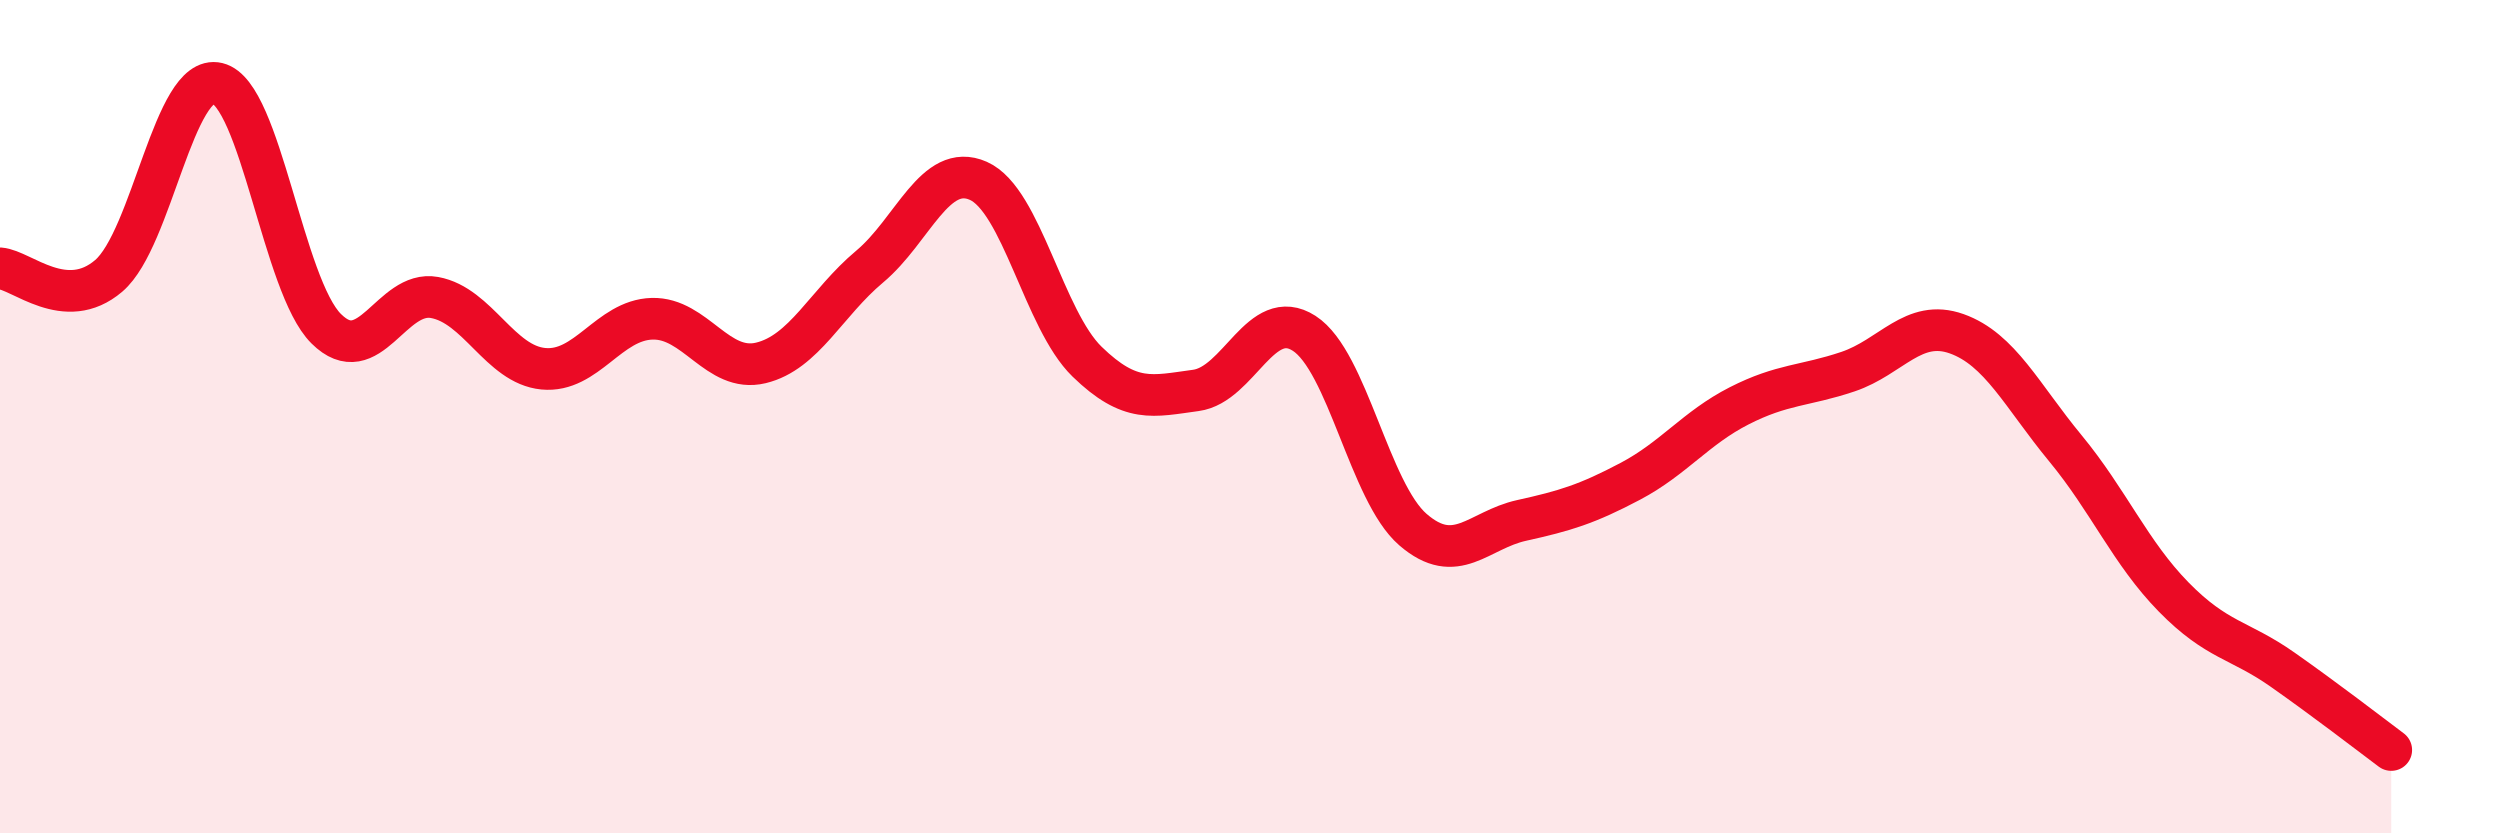 
    <svg width="60" height="20" viewBox="0 0 60 20" xmlns="http://www.w3.org/2000/svg">
      <path
        d="M 0,6.44 C 0.52,6.48 1.57,7.51 2.61,6.62 C 3.65,5.73 4.18,1.75 5.22,2 C 6.26,2.25 6.79,6.86 7.83,7.89 C 8.87,8.92 9.39,6.95 10.43,7.14 C 11.47,7.33 12,8.75 13.04,8.85 C 14.08,8.95 14.61,7.68 15.65,7.65 C 16.69,7.62 17.22,8.96 18.26,8.71 C 19.3,8.46 19.83,7.27 20.87,6.4 C 21.91,5.53 22.44,3.88 23.48,4.34 C 24.52,4.8 25.05,7.67 26.09,8.68 C 27.13,9.69 27.66,9.51 28.7,9.37 C 29.74,9.23 30.26,7.33 31.3,8 C 32.34,8.67 32.87,11.81 33.91,12.71 C 34.95,13.61 35.48,12.72 36.52,12.49 C 37.56,12.26 38.09,12.1 39.13,11.55 C 40.17,11 40.7,10.27 41.74,9.74 C 42.78,9.21 43.31,9.27 44.35,8.92 C 45.39,8.57 45.92,7.64 46.96,8.01 C 48,8.38 48.53,9.5 49.57,10.76 C 50.61,12.02 51.13,13.27 52.17,14.33 C 53.21,15.39 53.74,15.34 54.78,16.07 C 55.82,16.8 56.87,17.61 57.39,18L57.39 20L0 20Z"
        fill="#EB0A25"
        opacity="0.1"
        stroke-linecap="round"
        stroke-linejoin="round"
      />
      <path
        d="M 0,6.44 C 0.52,6.48 1.57,7.51 2.61,6.62 C 3.65,5.73 4.18,1.75 5.22,2 C 6.26,2.25 6.79,6.86 7.83,7.89 C 8.87,8.92 9.39,6.95 10.43,7.14 C 11.47,7.33 12,8.75 13.04,8.85 C 14.08,8.95 14.61,7.68 15.65,7.65 C 16.69,7.62 17.22,8.96 18.26,8.71 C 19.3,8.46 19.83,7.27 20.87,6.4 C 21.91,5.53 22.44,3.88 23.48,4.34 C 24.52,4.8 25.05,7.67 26.09,8.68 C 27.13,9.69 27.66,9.51 28.7,9.37 C 29.74,9.23 30.26,7.33 31.3,8 C 32.34,8.67 32.87,11.81 33.91,12.71 C 34.95,13.61 35.48,12.72 36.52,12.49 C 37.56,12.26 38.09,12.1 39.13,11.55 C 40.17,11 40.7,10.27 41.74,9.74 C 42.78,9.21 43.31,9.27 44.35,8.92 C 45.39,8.57 45.92,7.64 46.96,8.01 C 48,8.38 48.53,9.5 49.57,10.76 C 50.61,12.02 51.13,13.27 52.17,14.33 C 53.21,15.39 53.74,15.34 54.78,16.07 C 55.82,16.8 56.87,17.61 57.39,18"
        stroke="#EB0A25"
        stroke-width="1"
        fill="none"
        stroke-linecap="round"
        stroke-linejoin="round"
      />
    </svg>
  
